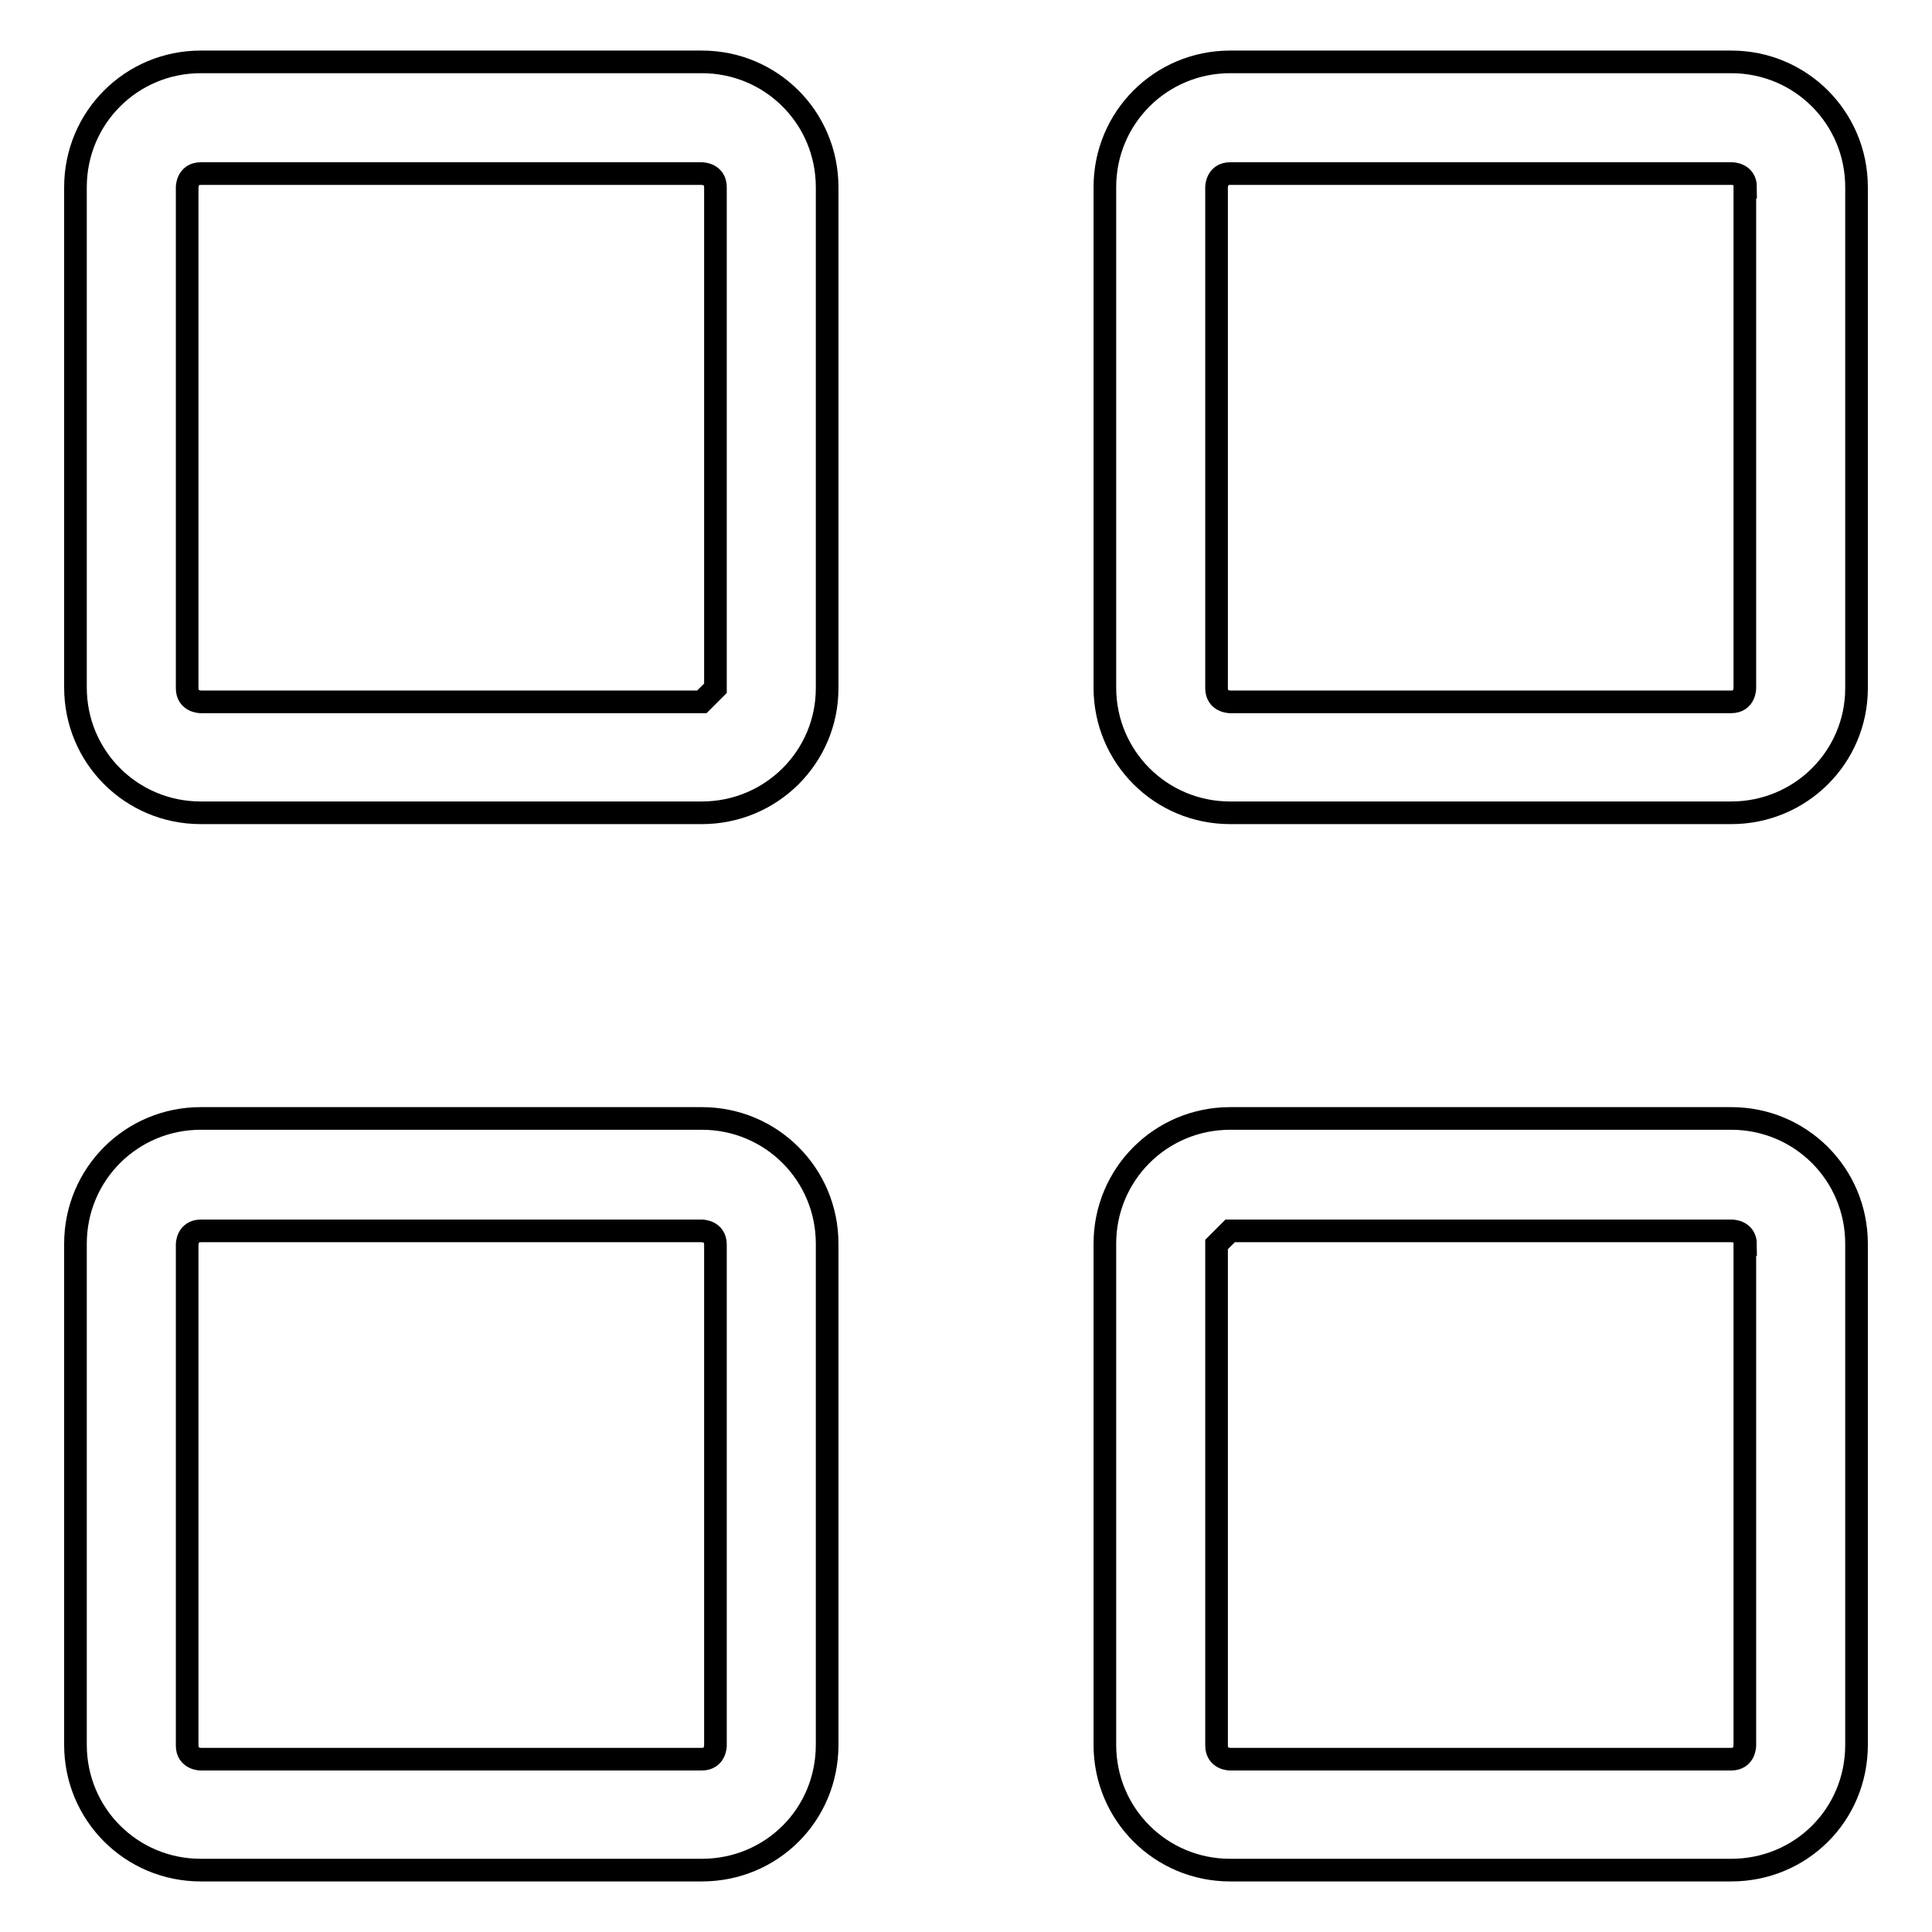 <?xml version="1.0" encoding="utf-8"?>
<!-- Svg Vector Icons : http://www.onlinewebfonts.com/icon -->
<!DOCTYPE svg PUBLIC "-//W3C//DTD SVG 1.1//EN" "http://www.w3.org/Graphics/SVG/1.1/DTD/svg11.dtd">
<svg version="1.1" xmlns="http://www.w3.org/2000/svg" xmlns:xlink="http://www.w3.org/1999/xlink" x="0px" y="0px" viewBox="0 0 256 256" enable-background="new 0 0 256 256" xml:space="preserve">
<g> <path stroke-width="3" fill-opacity="0" stroke="#000000"  d="M93,247.8H26.6c-9.2,0-16.6-7.4-16.6-16.6v-66.4c0-9.2,7.4-16.6,16.6-16.6H93c9.2,0,16.6,7.4,16.6,16.6 v66.4C109.6,240.5,102.2,247.8,93,247.8 M93,107.7H26.6c-9.2,0-16.6-7.4-16.6-16.6V24.8c0-9.2,7.4-16.6,16.6-16.6H93 c9.2,0,16.6,7.4,16.6,16.6v66.4C109.6,100.3,102.2,107.7,93,107.7z M94.8,164.9c0-1.8-1.8-1.8-1.8-1.8H26.6c-1.8,0-1.8,1.8-1.8,1.8 v66.4c0,1.8,1.8,1.8,1.8,1.8H93c1.8,0,1.8-1.8,1.8-1.8V164.9z M94.8,24.8c0-1.8-1.8-1.8-1.8-1.8H26.6c-1.8,0-1.8,1.8-1.8,1.8v66.4 c0,1.8,1.8,1.8,1.8,1.8H93l1.8-1.8V24.8z M229.4,247.8H163c-9.2,0-16.6-7.4-16.6-16.6v-66.4c0-9.2,7.4-16.6,16.6-16.6h66.4 c9.2,0,16.6,7.4,16.6,16.6v66.4C246,240.5,238.6,247.8,229.4,247.8 M229.4,107.7H163c-9.2,0-16.6-7.4-16.6-16.6V24.8 c0-9.2,7.4-16.6,16.6-16.6h66.4c9.2,0,16.6,7.4,16.6,16.6v66.4C246,100.3,238.6,107.7,229.4,107.7z M231.3,164.9 c0-1.8-1.8-1.8-1.8-1.8H163l-1.8,1.8v66.4c0,1.8,1.8,1.8,1.8,1.8h66.4c1.8,0,1.8-1.8,1.8-1.8V164.9z M231.3,24.8 c0-1.8-1.8-1.8-1.8-1.8H163c-1.8,0-1.8,1.8-1.8,1.8v66.4c0,1.8,1.8,1.8,1.8,1.8h66.4c1.8,0,1.8-1.8,1.8-1.8V24.8z"/></g>
</svg>